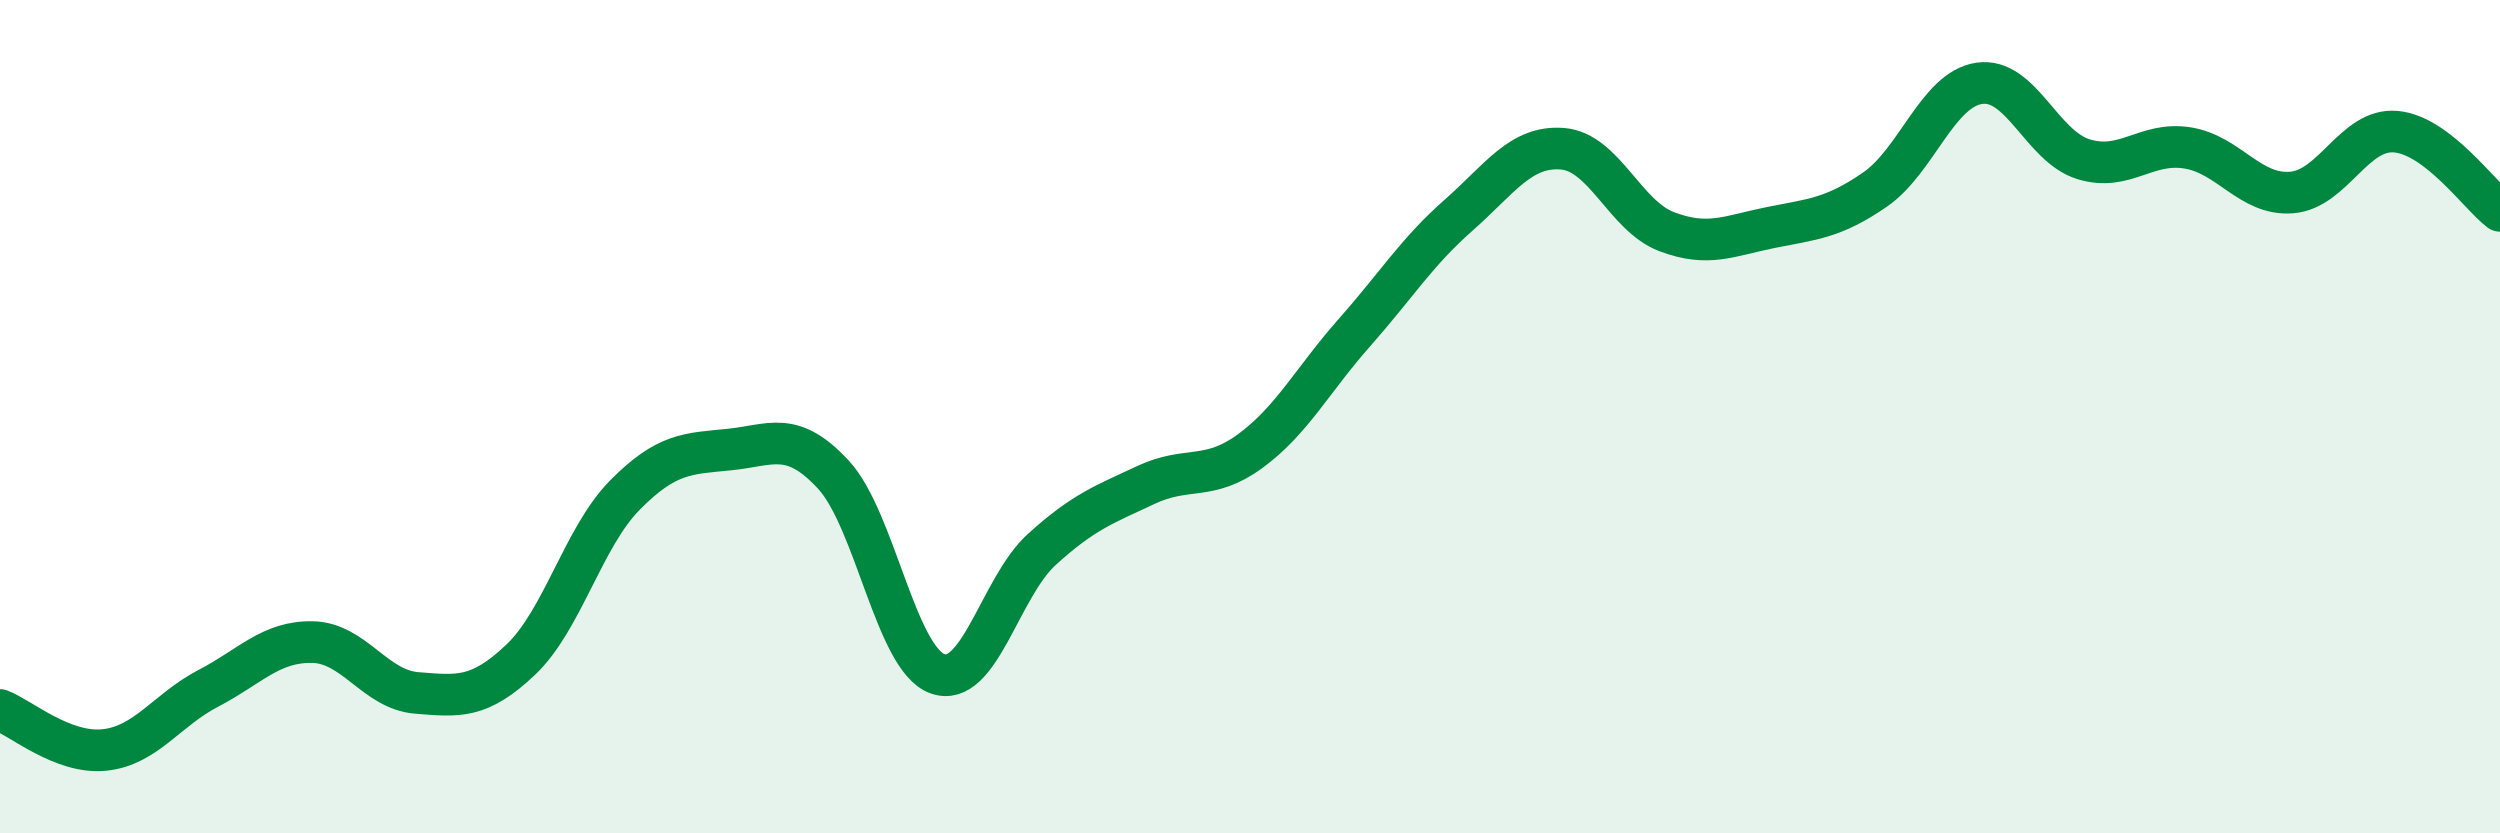
    <svg width="60" height="20" viewBox="0 0 60 20" xmlns="http://www.w3.org/2000/svg">
      <path
        d="M 0,17.04 C 0.5,17.23 1.5,18.1 2.5,18 C 3.5,17.9 4,17.04 5,16.52 C 6,16 6.5,15.39 7.5,15.41 C 8.5,15.43 9,16.55 10,16.63 C 11,16.71 11.5,16.78 12.5,15.83 C 13.5,14.88 14,12.89 15,11.88 C 16,10.87 16.5,10.89 17.5,10.79 C 18.5,10.69 19,10.31 20,11.39 C 21,12.47 21.5,15.81 22.5,16.17 C 23.5,16.53 24,14.1 25,13.19 C 26,12.28 26.5,12.11 27.5,11.64 C 28.5,11.17 29,11.56 30,10.83 C 31,10.1 31.5,9.12 32.5,7.99 C 33.5,6.86 34,6.05 35,5.17 C 36,4.29 36.5,3.49 37.5,3.57 C 38.5,3.65 39,5.18 40,5.56 C 41,5.94 41.5,5.66 42.5,5.46 C 43.5,5.26 44,5.24 45,4.55 C 46,3.86 46.5,2.15 47.5,2 C 48.5,1.85 49,3.51 50,3.82 C 51,4.13 51.5,3.39 52.5,3.55 C 53.5,3.71 54,4.7 55,4.62 C 56,4.54 56.5,3.07 57.5,3.16 C 58.5,3.25 59.5,4.68 60,5.06L60 20L0 20Z"
        fill="#008740"
        opacity="0.1"
        stroke-linecap="round"
        stroke-linejoin="round"
      />
      <path
        d="M 0,17.04 C 0.5,17.23 1.5,18.1 2.5,18 C 3.5,17.9 4,17.04 5,16.52 C 6,16 6.5,15.39 7.5,15.41 C 8.5,15.43 9,16.55 10,16.63 C 11,16.71 11.5,16.78 12.5,15.83 C 13.5,14.88 14,12.89 15,11.88 C 16,10.87 16.5,10.89 17.5,10.79 C 18.5,10.69 19,10.31 20,11.39 C 21,12.47 21.5,15.81 22.5,16.17 C 23.5,16.53 24,14.1 25,13.19 C 26,12.28 26.5,12.11 27.5,11.64 C 28.5,11.17 29,11.56 30,10.83 C 31,10.1 31.5,9.12 32.5,7.99 C 33.5,6.86 34,6.05 35,5.17 C 36,4.29 36.5,3.49 37.5,3.57 C 38.5,3.65 39,5.18 40,5.56 C 41,5.94 41.5,5.66 42.5,5.46 C 43.5,5.26 44,5.24 45,4.55 C 46,3.86 46.5,2.15 47.5,2 C 48.5,1.85 49,3.51 50,3.82 C 51,4.13 51.5,3.39 52.5,3.55 C 53.5,3.71 54,4.7 55,4.62 C 56,4.54 56.5,3.07 57.5,3.16 C 58.5,3.25 59.5,4.68 60,5.06"
        stroke="#008740"
        stroke-width="1"
        fill="none"
        stroke-linecap="round"
        stroke-linejoin="round"
      />
    </svg>
  